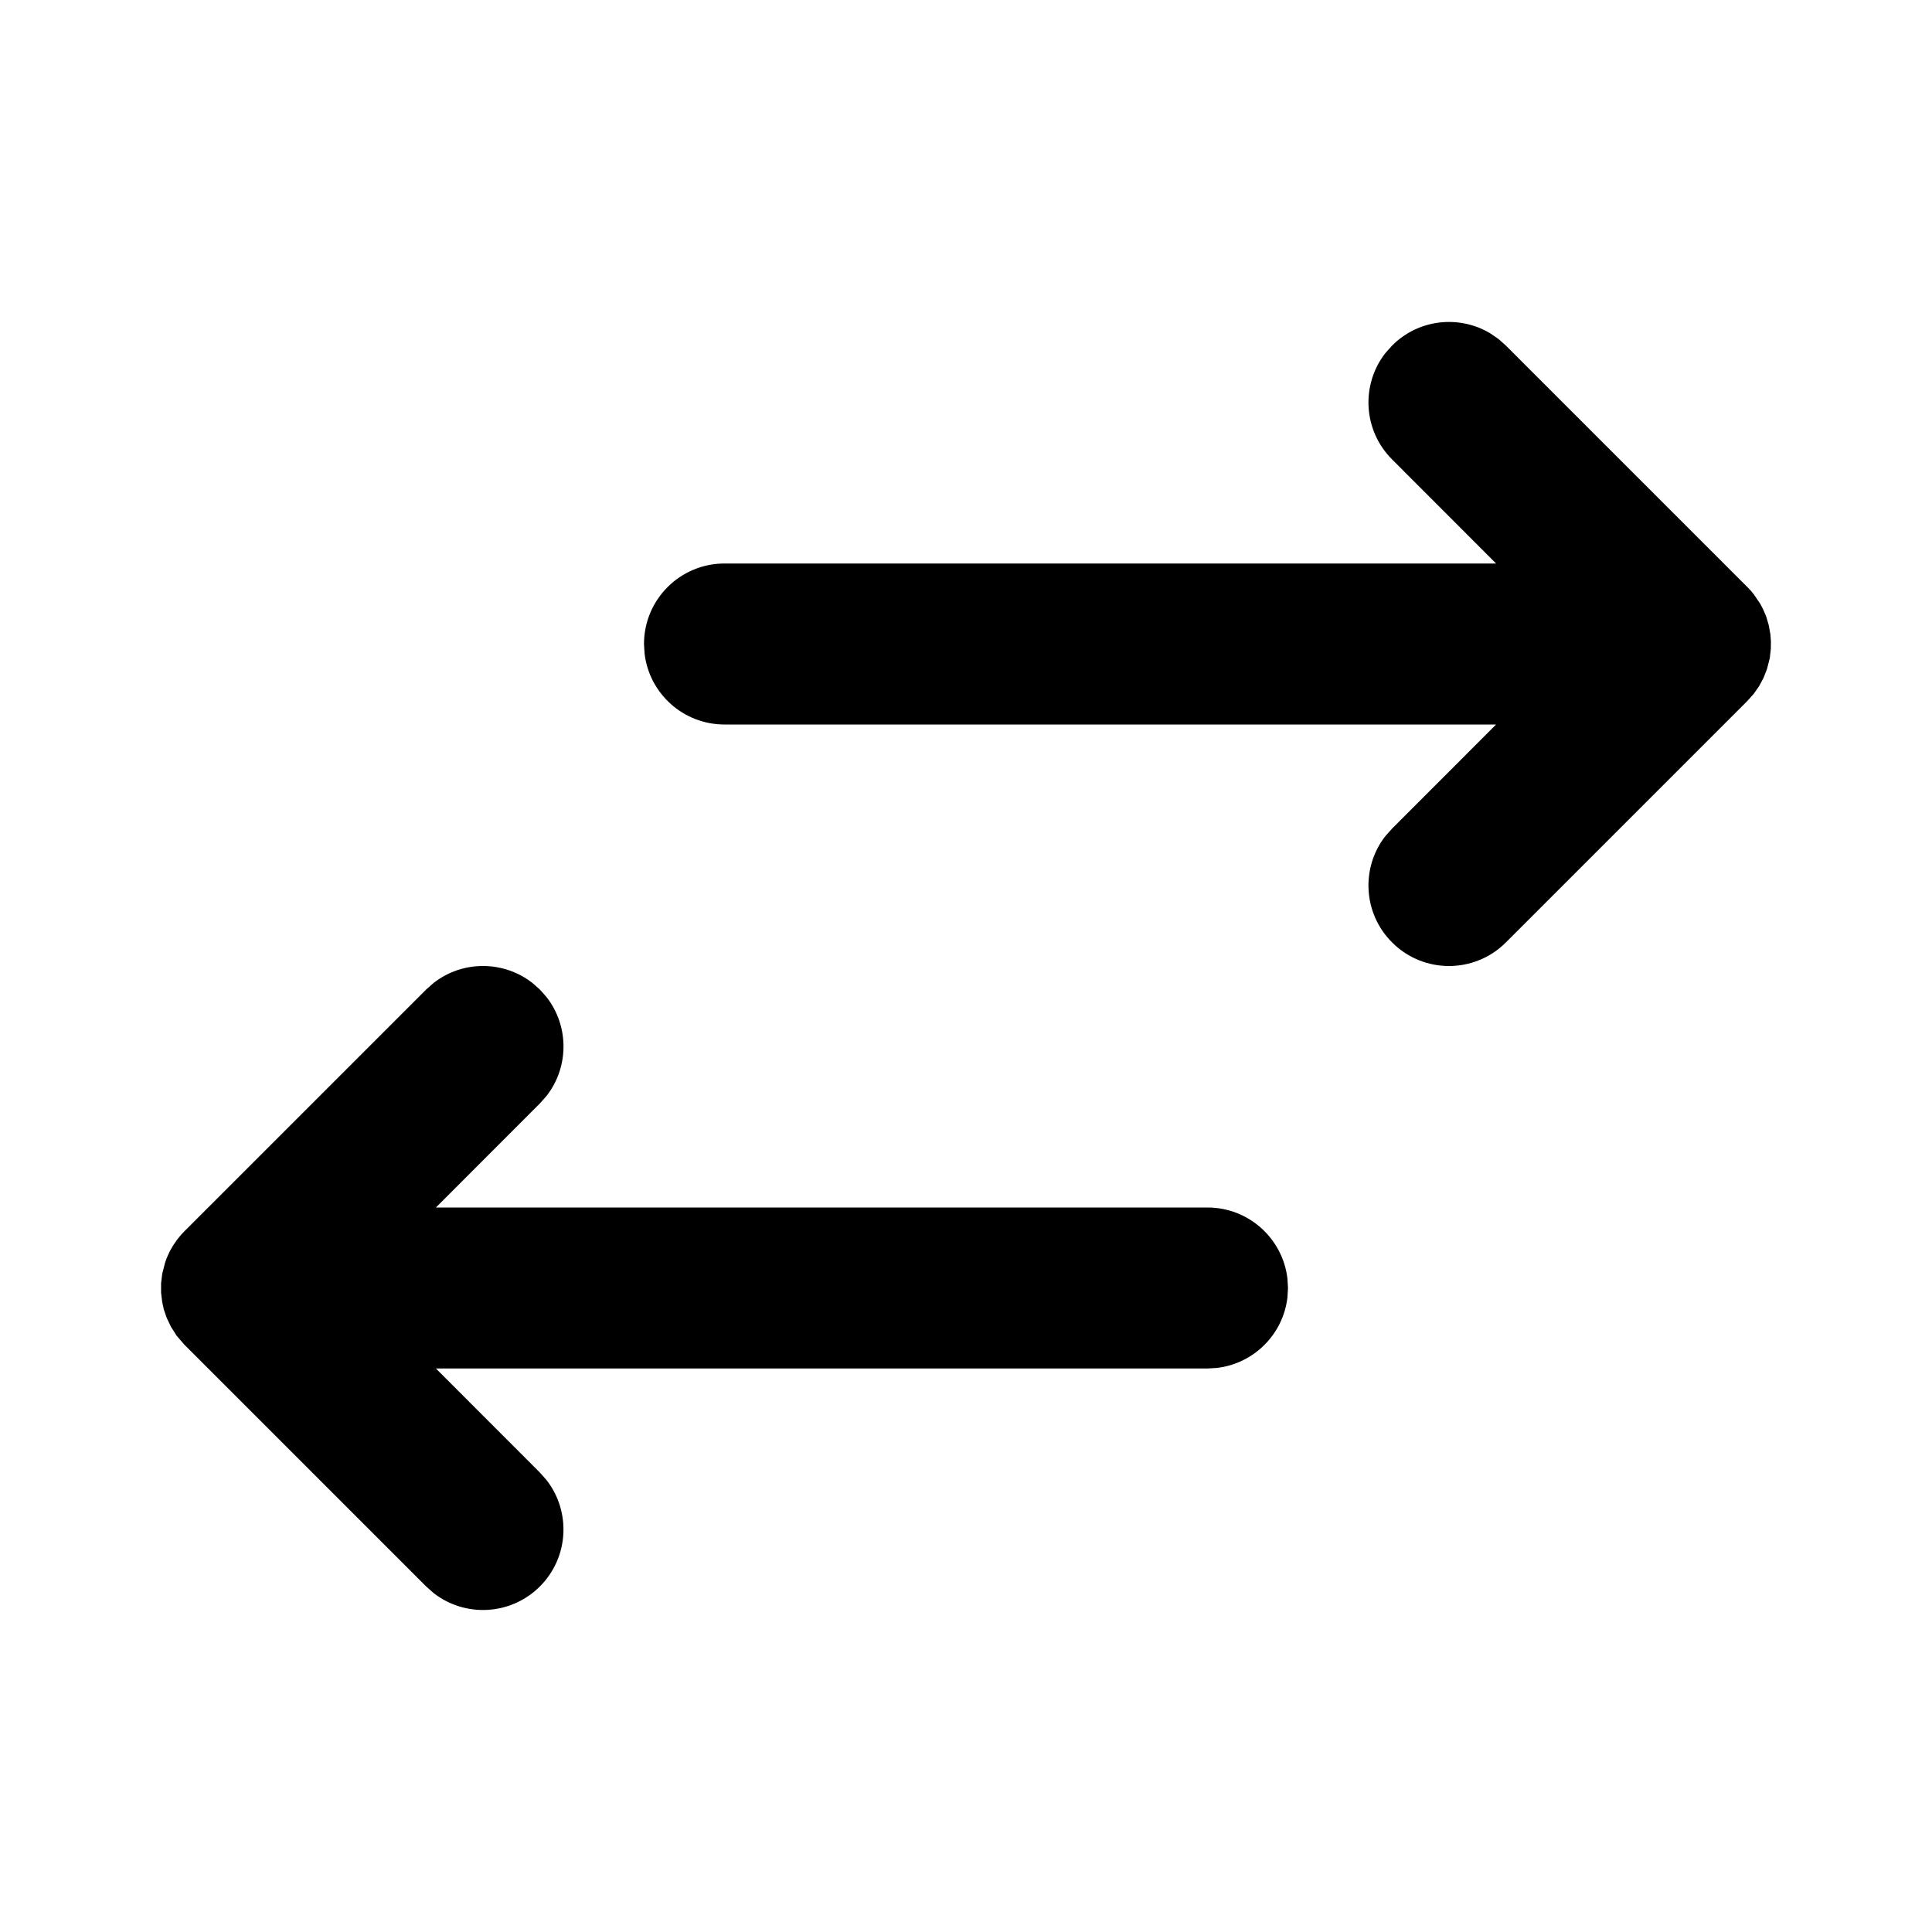 <svg width="24" height="24" viewBox="0 0 24 24" fill="none" xmlns="http://www.w3.org/2000/svg">
<path fill-rule="evenodd" clip-rule="evenodd" d="M18.613 4.21L18.707 4.293L21.707 7.293C21.734 7.32 21.759 7.348 21.783 7.378L21.866 7.5L21.904 7.573L21.941 7.66L21.972 7.766L21.993 7.883L21.999 7.967L21.998 8.059L21.985 8.175L21.95 8.312L21.906 8.423L21.854 8.521L21.787 8.617L21.707 8.707L18.707 11.707C18.316 12.098 17.683 12.098 17.293 11.707C16.932 11.347 16.904 10.779 17.209 10.387L17.293 10.293L18.585 9L9 9C8.487 9 8.064 8.614 8.007 8.117L8 8C8 7.448 8.448 7 9 7L18.585 7L17.293 5.707C16.932 5.347 16.904 4.779 17.209 4.387L17.293 4.293C17.623 3.962 18.127 3.911 18.511 4.14L18.613 4.21ZM5.293 19.707L2.293 16.707L2.196 16.595L2.125 16.484L2.071 16.371L2.035 16.266L2.015 16.175L2.001 16.059L2.001 15.941L2.015 15.825L2.05 15.687L2.069 15.633L2.108 15.546L2.146 15.479L2.201 15.398L2.253 15.335L2.293 15.293L5.293 12.293L5.387 12.21C5.746 11.93 6.253 11.93 6.613 12.21L6.707 12.293L6.79 12.387C7.07 12.747 7.07 13.253 6.79 13.613L6.707 13.707L5.415 15L15 15C15.512 15 15.935 15.386 15.993 15.883L16 16L15.993 16.117C15.94 16.576 15.575 16.94 15.116 16.993L15 17L5.415 17L6.707 18.293L6.79 18.387C7.095 18.779 7.067 19.347 6.707 19.707C6.346 20.068 5.779 20.095 5.387 19.79L5.293 19.707Z" fill="black"/>
</svg>
